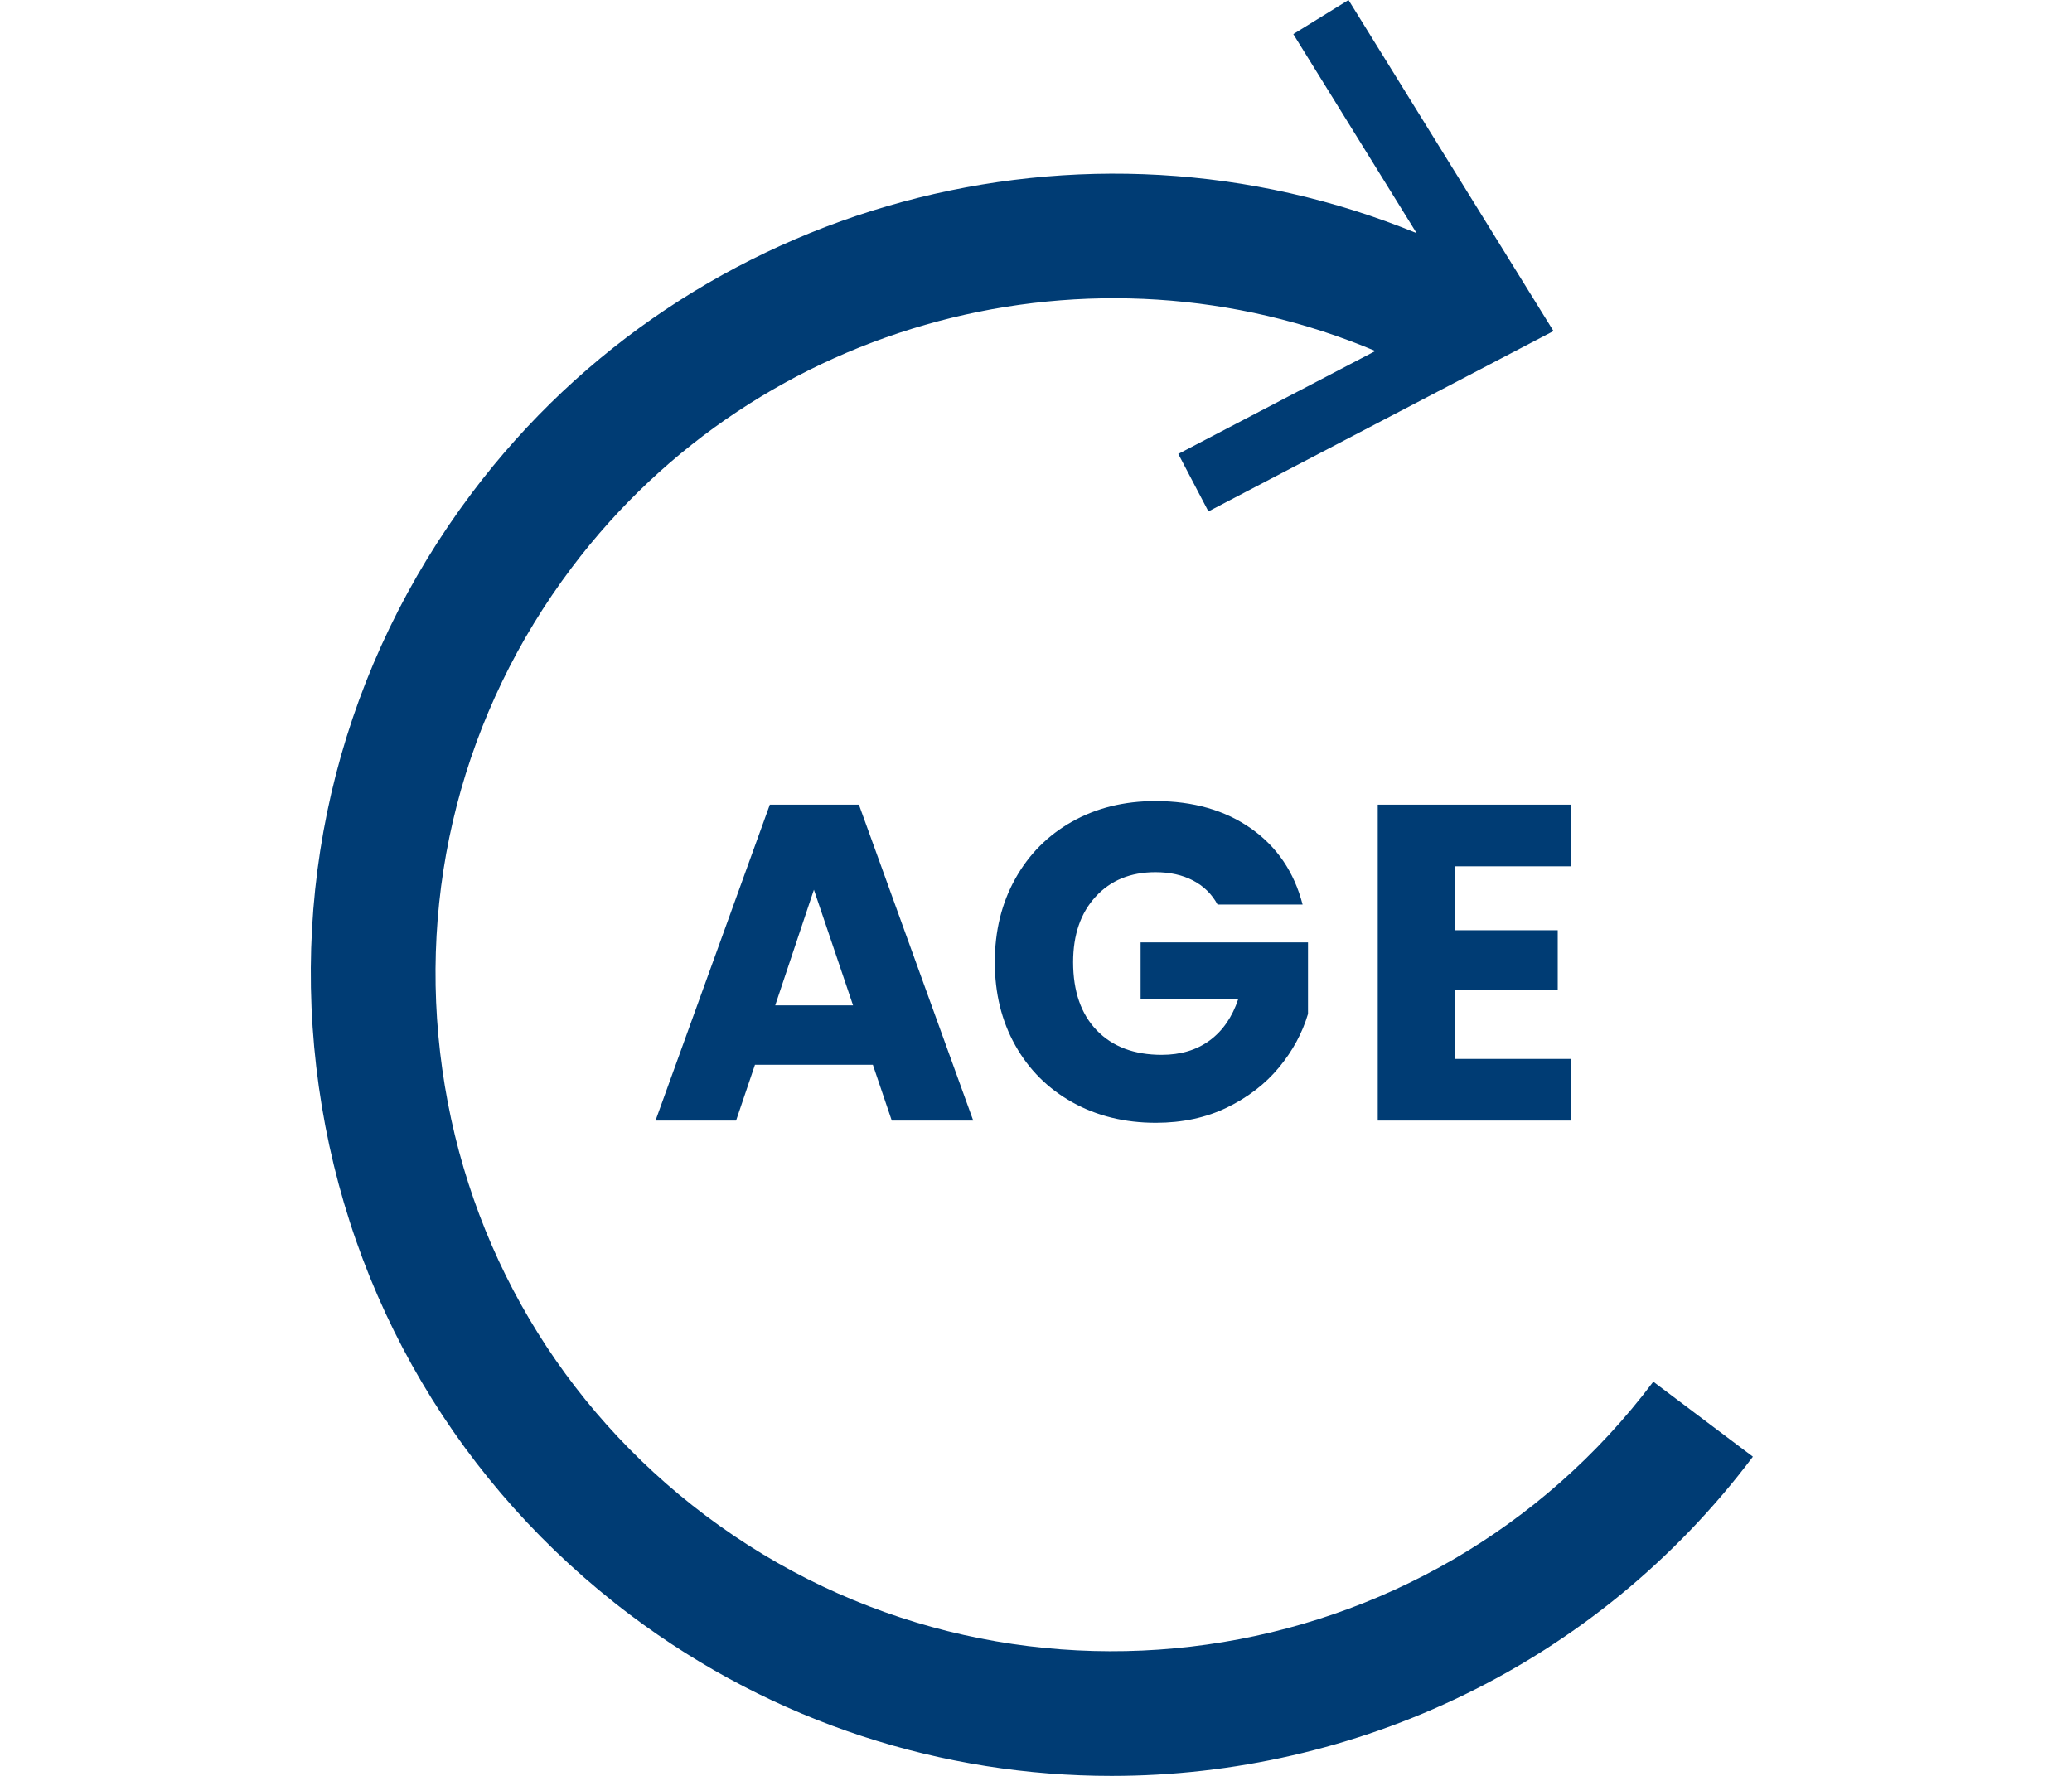 <svg width="140" height="120" viewBox="0 0 140 120" fill="none" xmlns="http://www.w3.org/2000/svg">
<path d="M44.292 75.718H49.735L51.012 71.947H58.977L60.254 75.718H65.758L58.035 54.373H52.015L44.292 75.718ZM54.994 60.12L57.639 67.934H52.38L54.994 60.12ZM74.028 60.591C73.013 61.696 72.508 63.171 72.508 65.015C72.508 66.982 73.04 68.517 74.104 69.622C75.168 70.726 76.632 71.278 78.497 71.278C79.774 71.278 80.854 70.954 81.735 70.306C82.618 69.657 83.26 68.724 83.666 67.509H77.068V63.678H88.379V68.512C87.993 69.809 87.34 71.015 86.418 72.13C85.495 73.245 84.324 74.147 82.906 74.837C81.487 75.526 79.885 75.87 78.102 75.87C75.994 75.87 74.114 75.409 72.462 74.487C70.81 73.565 69.523 72.283 68.601 70.64C67.678 68.998 67.217 67.124 67.217 65.015C67.217 62.907 67.678 61.028 68.601 59.375C69.523 57.724 70.805 56.436 72.447 55.514C74.089 54.592 75.964 54.13 78.072 54.13C80.626 54.13 82.779 54.749 84.533 55.985C86.286 57.222 87.447 58.934 88.014 61.123H82.268C81.882 60.414 81.33 59.872 80.611 59.497C79.891 59.122 79.044 58.934 78.072 58.934C76.389 58.934 75.041 59.487 74.028 60.591ZM98.29 58.539V62.857H105.252V66.87H98.29V71.552H106.164V75.718H93.091V54.373H106.164V58.539H98.29ZM118.44 98.431C107.81 112.554 91.551 120 75.103 120C63.764 120 52.336 116.462 42.599 109.133C31.041 100.434 23.562 87.754 21.542 73.43C19.52 59.105 23.198 44.851 31.897 33.292C46.816 13.472 73.28 6.547 95.716 15.754L87.386 2.305L91.116 0L104.965 22.371L81.65 34.557L79.615 30.672L92.929 23.718C73.898 15.687 51.32 21.498 38.629 38.359C31.282 48.119 28.177 60.157 29.884 72.252C31.591 84.349 37.906 95.056 47.666 102.402C67.814 117.566 96.544 113.514 111.71 93.364L118.44 98.431Z" fill="#003C74"/>
</svg>
